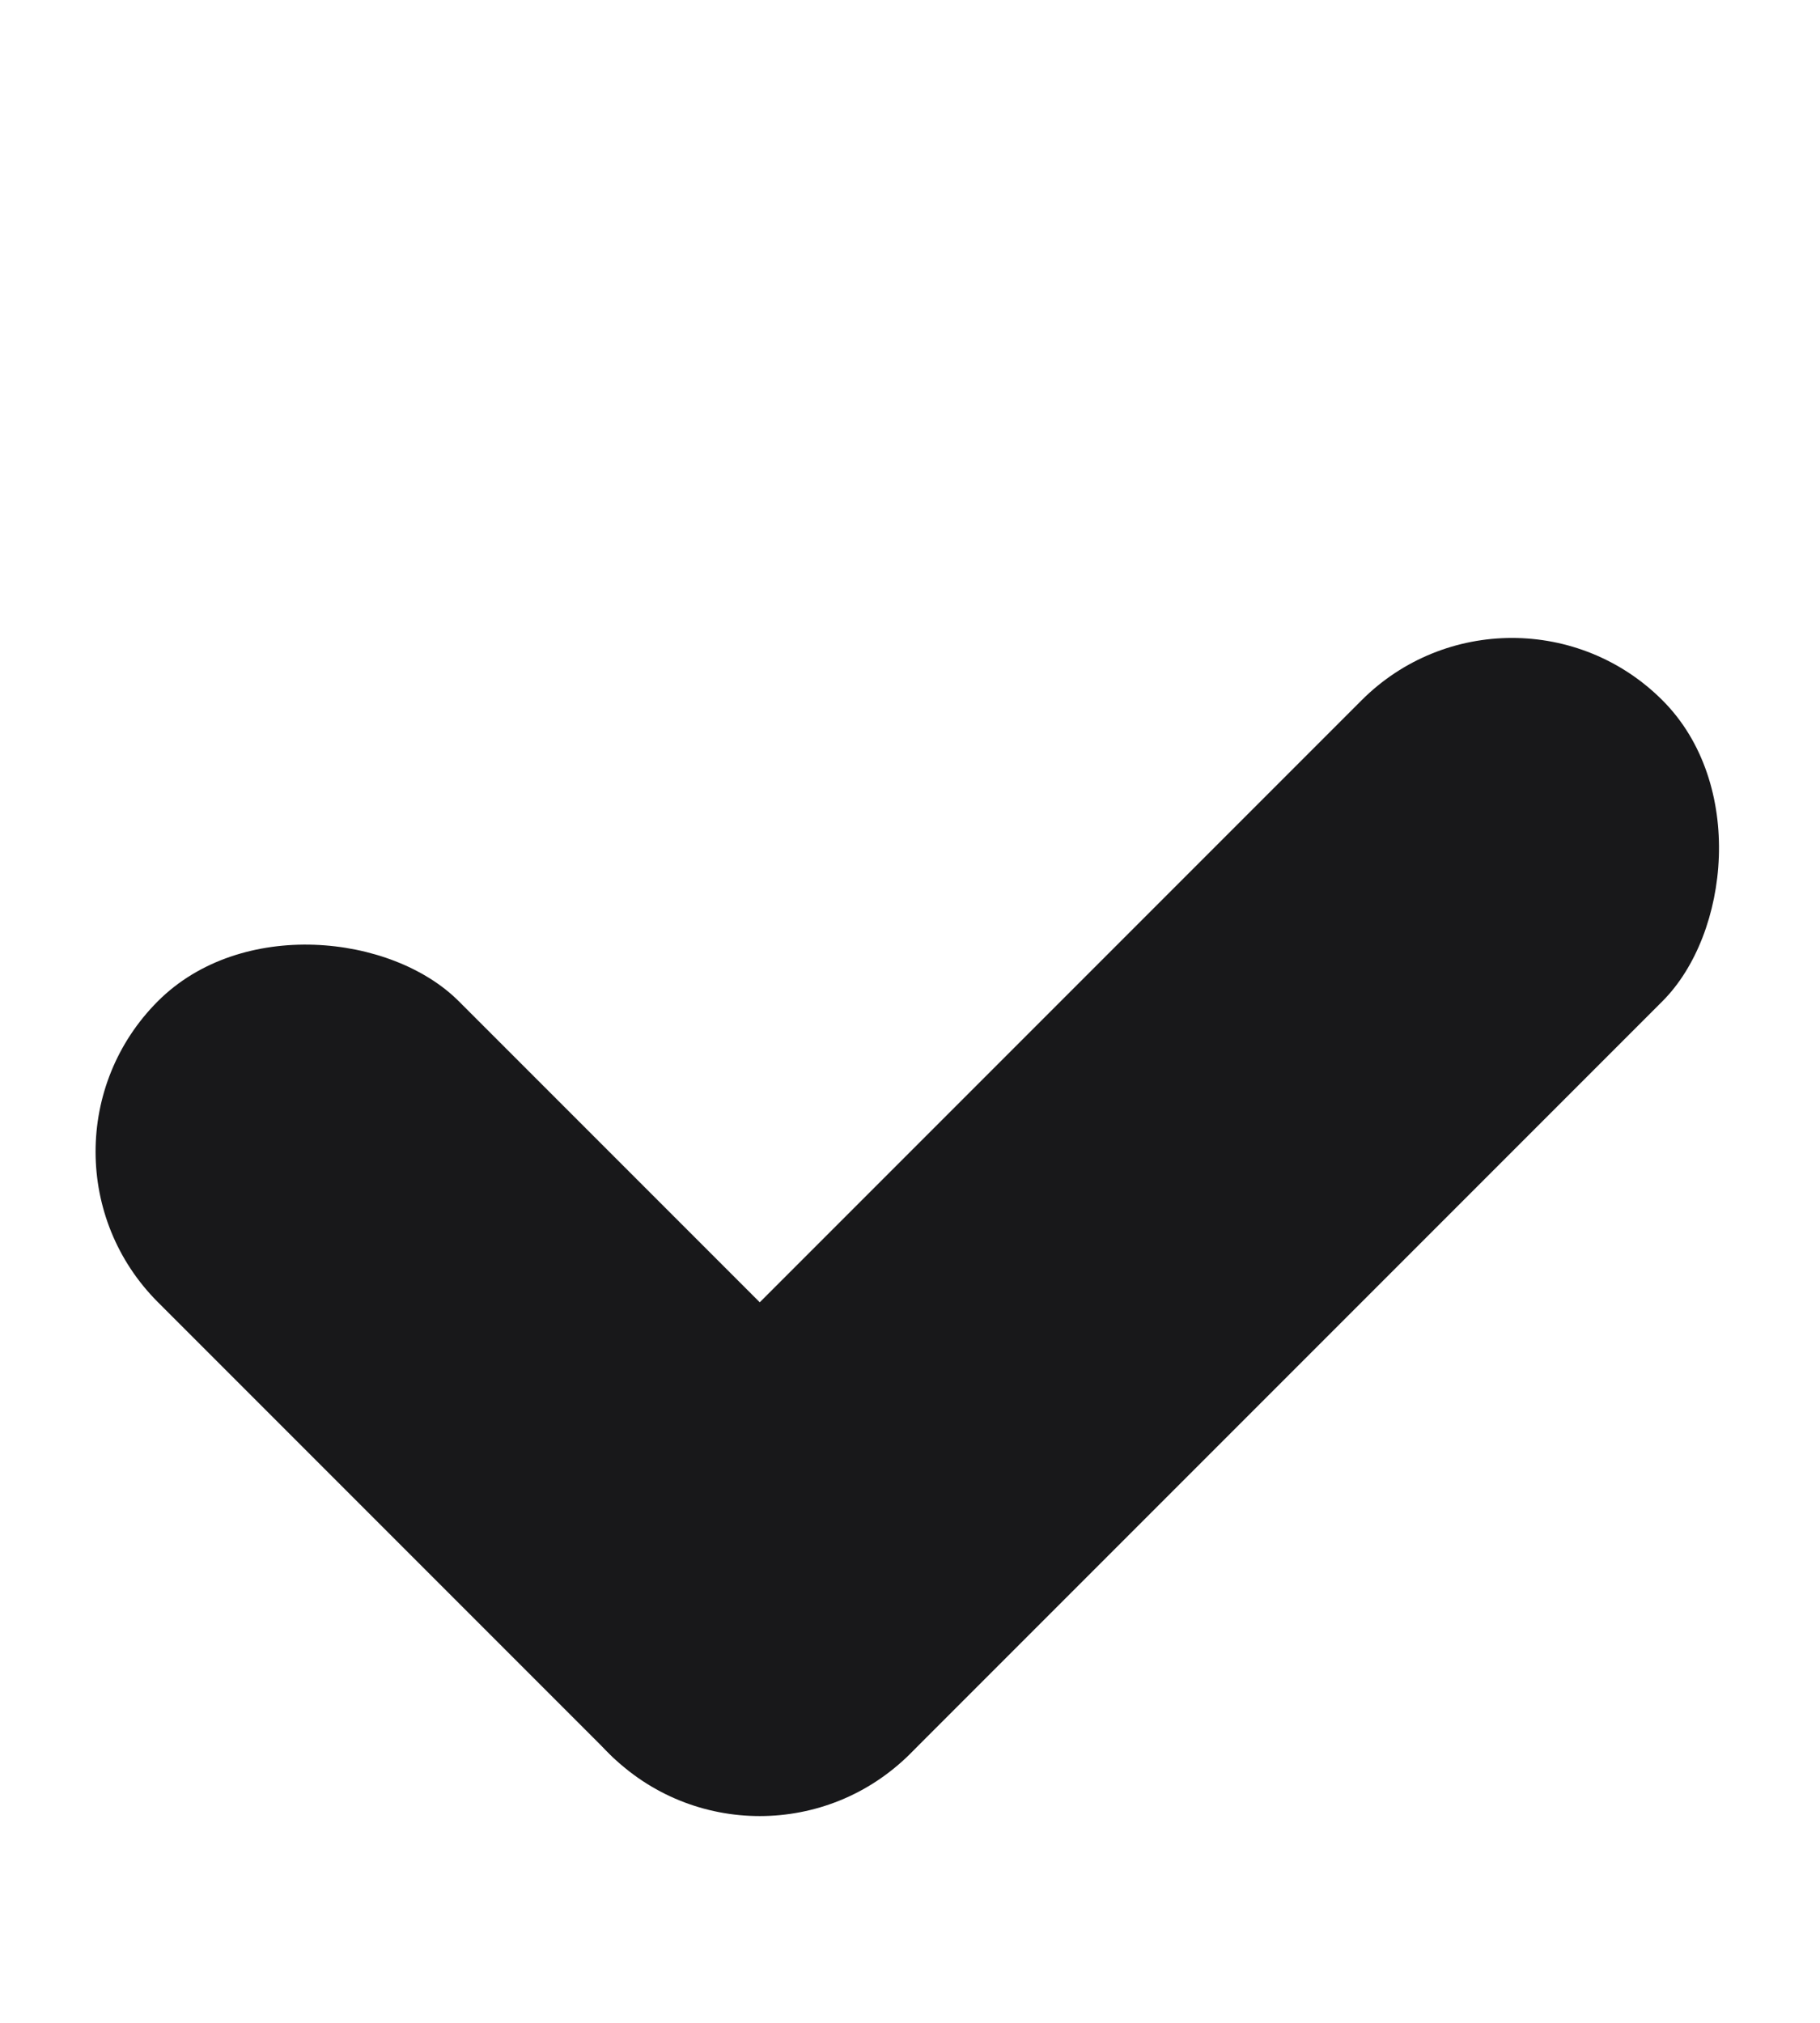 <svg width="9" height="10" viewBox="0 0 9 10" fill="none" xmlns="http://www.w3.org/2000/svg">
<rect x="7.477" y="2.718" width="2.104" height="7.365" rx="1.052" transform="rotate(45 7.477 2.718)" fill="#18181A"/>
<rect x="5.244" y="7.925" width="2.104" height="5.26" rx="1.052" transform="rotate(135 5.244 7.925)" fill="#18181A"/>
</svg>
